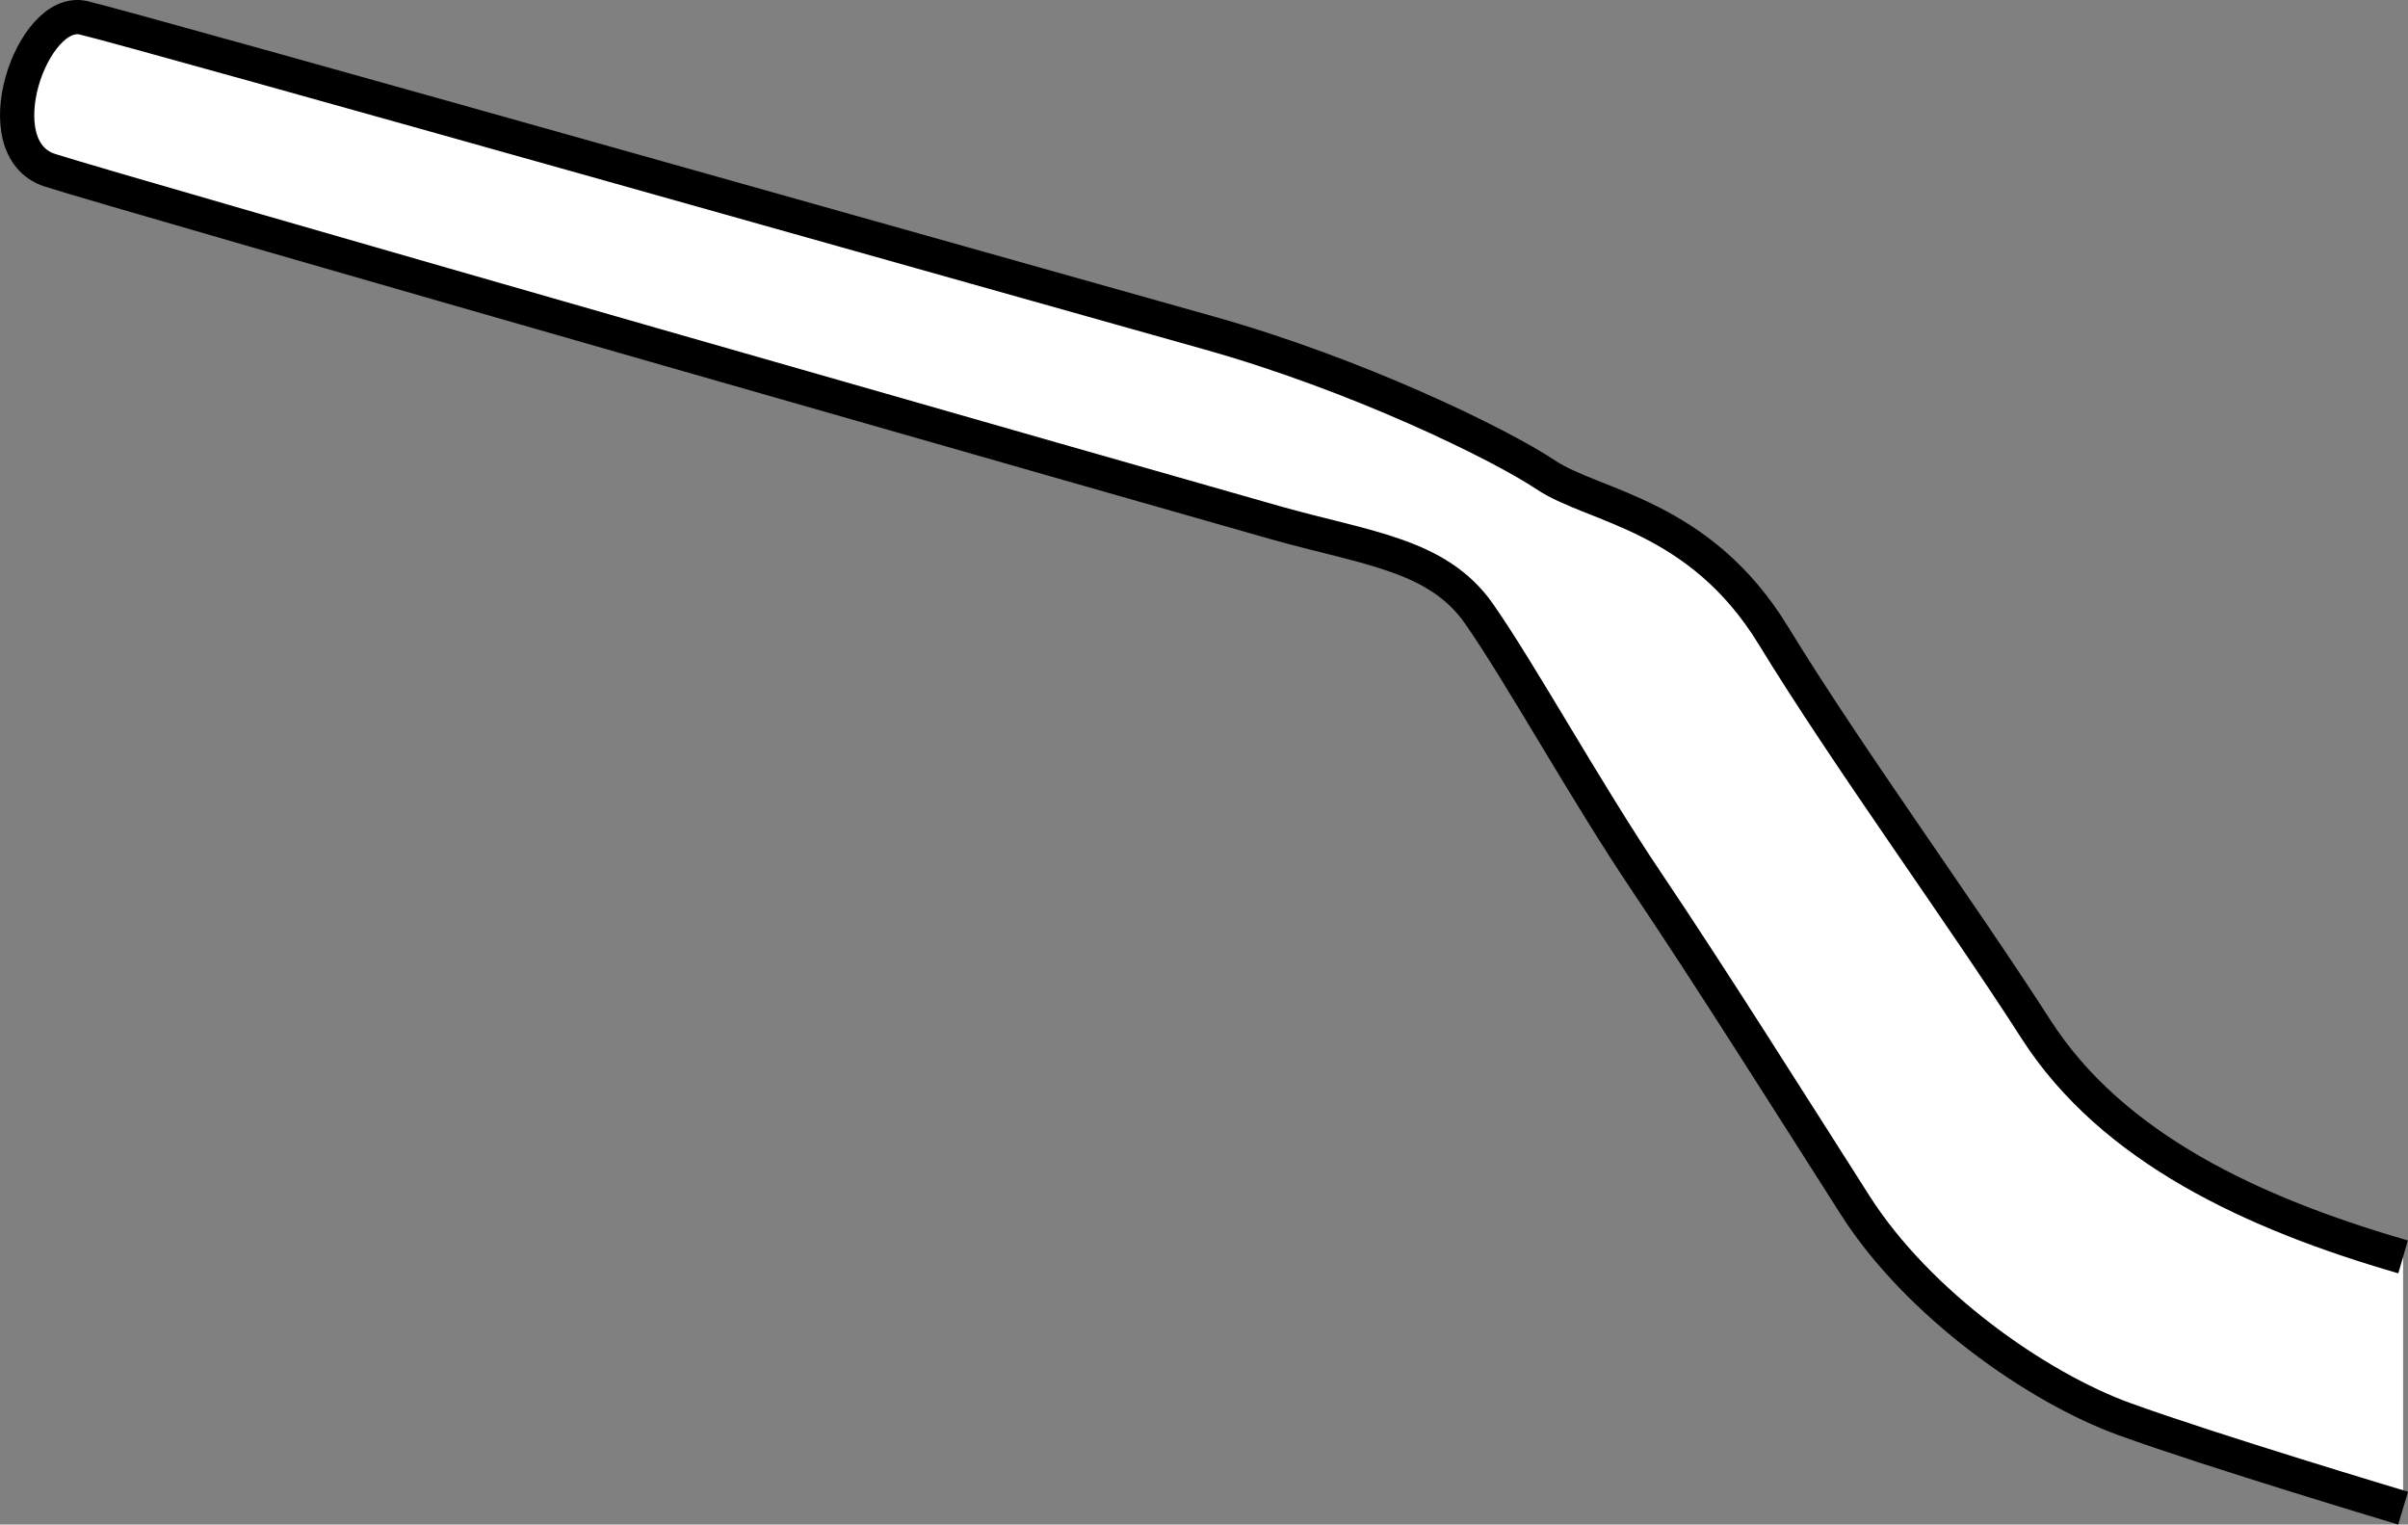 <?xml version="1.0" encoding="iso-8859-1"?>
<!-- Generator: Adobe Illustrator 28.1.0, SVG Export Plug-In . SVG Version: 6.00 Build 0)  -->
<svg version="1.1" id="image" xmlns="http://www.w3.org/2000/svg" xmlns:xlink="http://www.w3.org/1999/xlink" x="0px" y="0px"
	 width="56.276px" height="35.623px" viewBox="0 0 56.276 35.623" enable-background="new 0 0 56.276 35.623"
	 xml:space="preserve">
<rect x="0" y="0" width="56.276" height="35.623" fill="#808080" stroke="none"/>
<path fill="#FFFFFF" stroke="#000000" stroke-width="0.8" d="M56.161,29.369c-3.515-1.017-6.798-2.544-8.579-5.318
	s-4.416-6.382-6.139-9.203s-4.197-3.006-5.307-3.746c-1.11-0.74-4.44-2.359-7.908-3.33S3.152,0.694,1.95,0.416
	s-2.359,3.052-0.786,3.561s26.51,7.633,28.637,8.235c2.127,0.601,3.792,0.74,4.763,2.127s2.497,4.158,3.931,6.285
	c1.434,2.127,3.386,5.226,4.861,7.538c1.475,2.312,4.25,4.255,6.285,4.995c2.035,0.74,6.521,2.083,6.521,2.083"
	/>
</svg>

